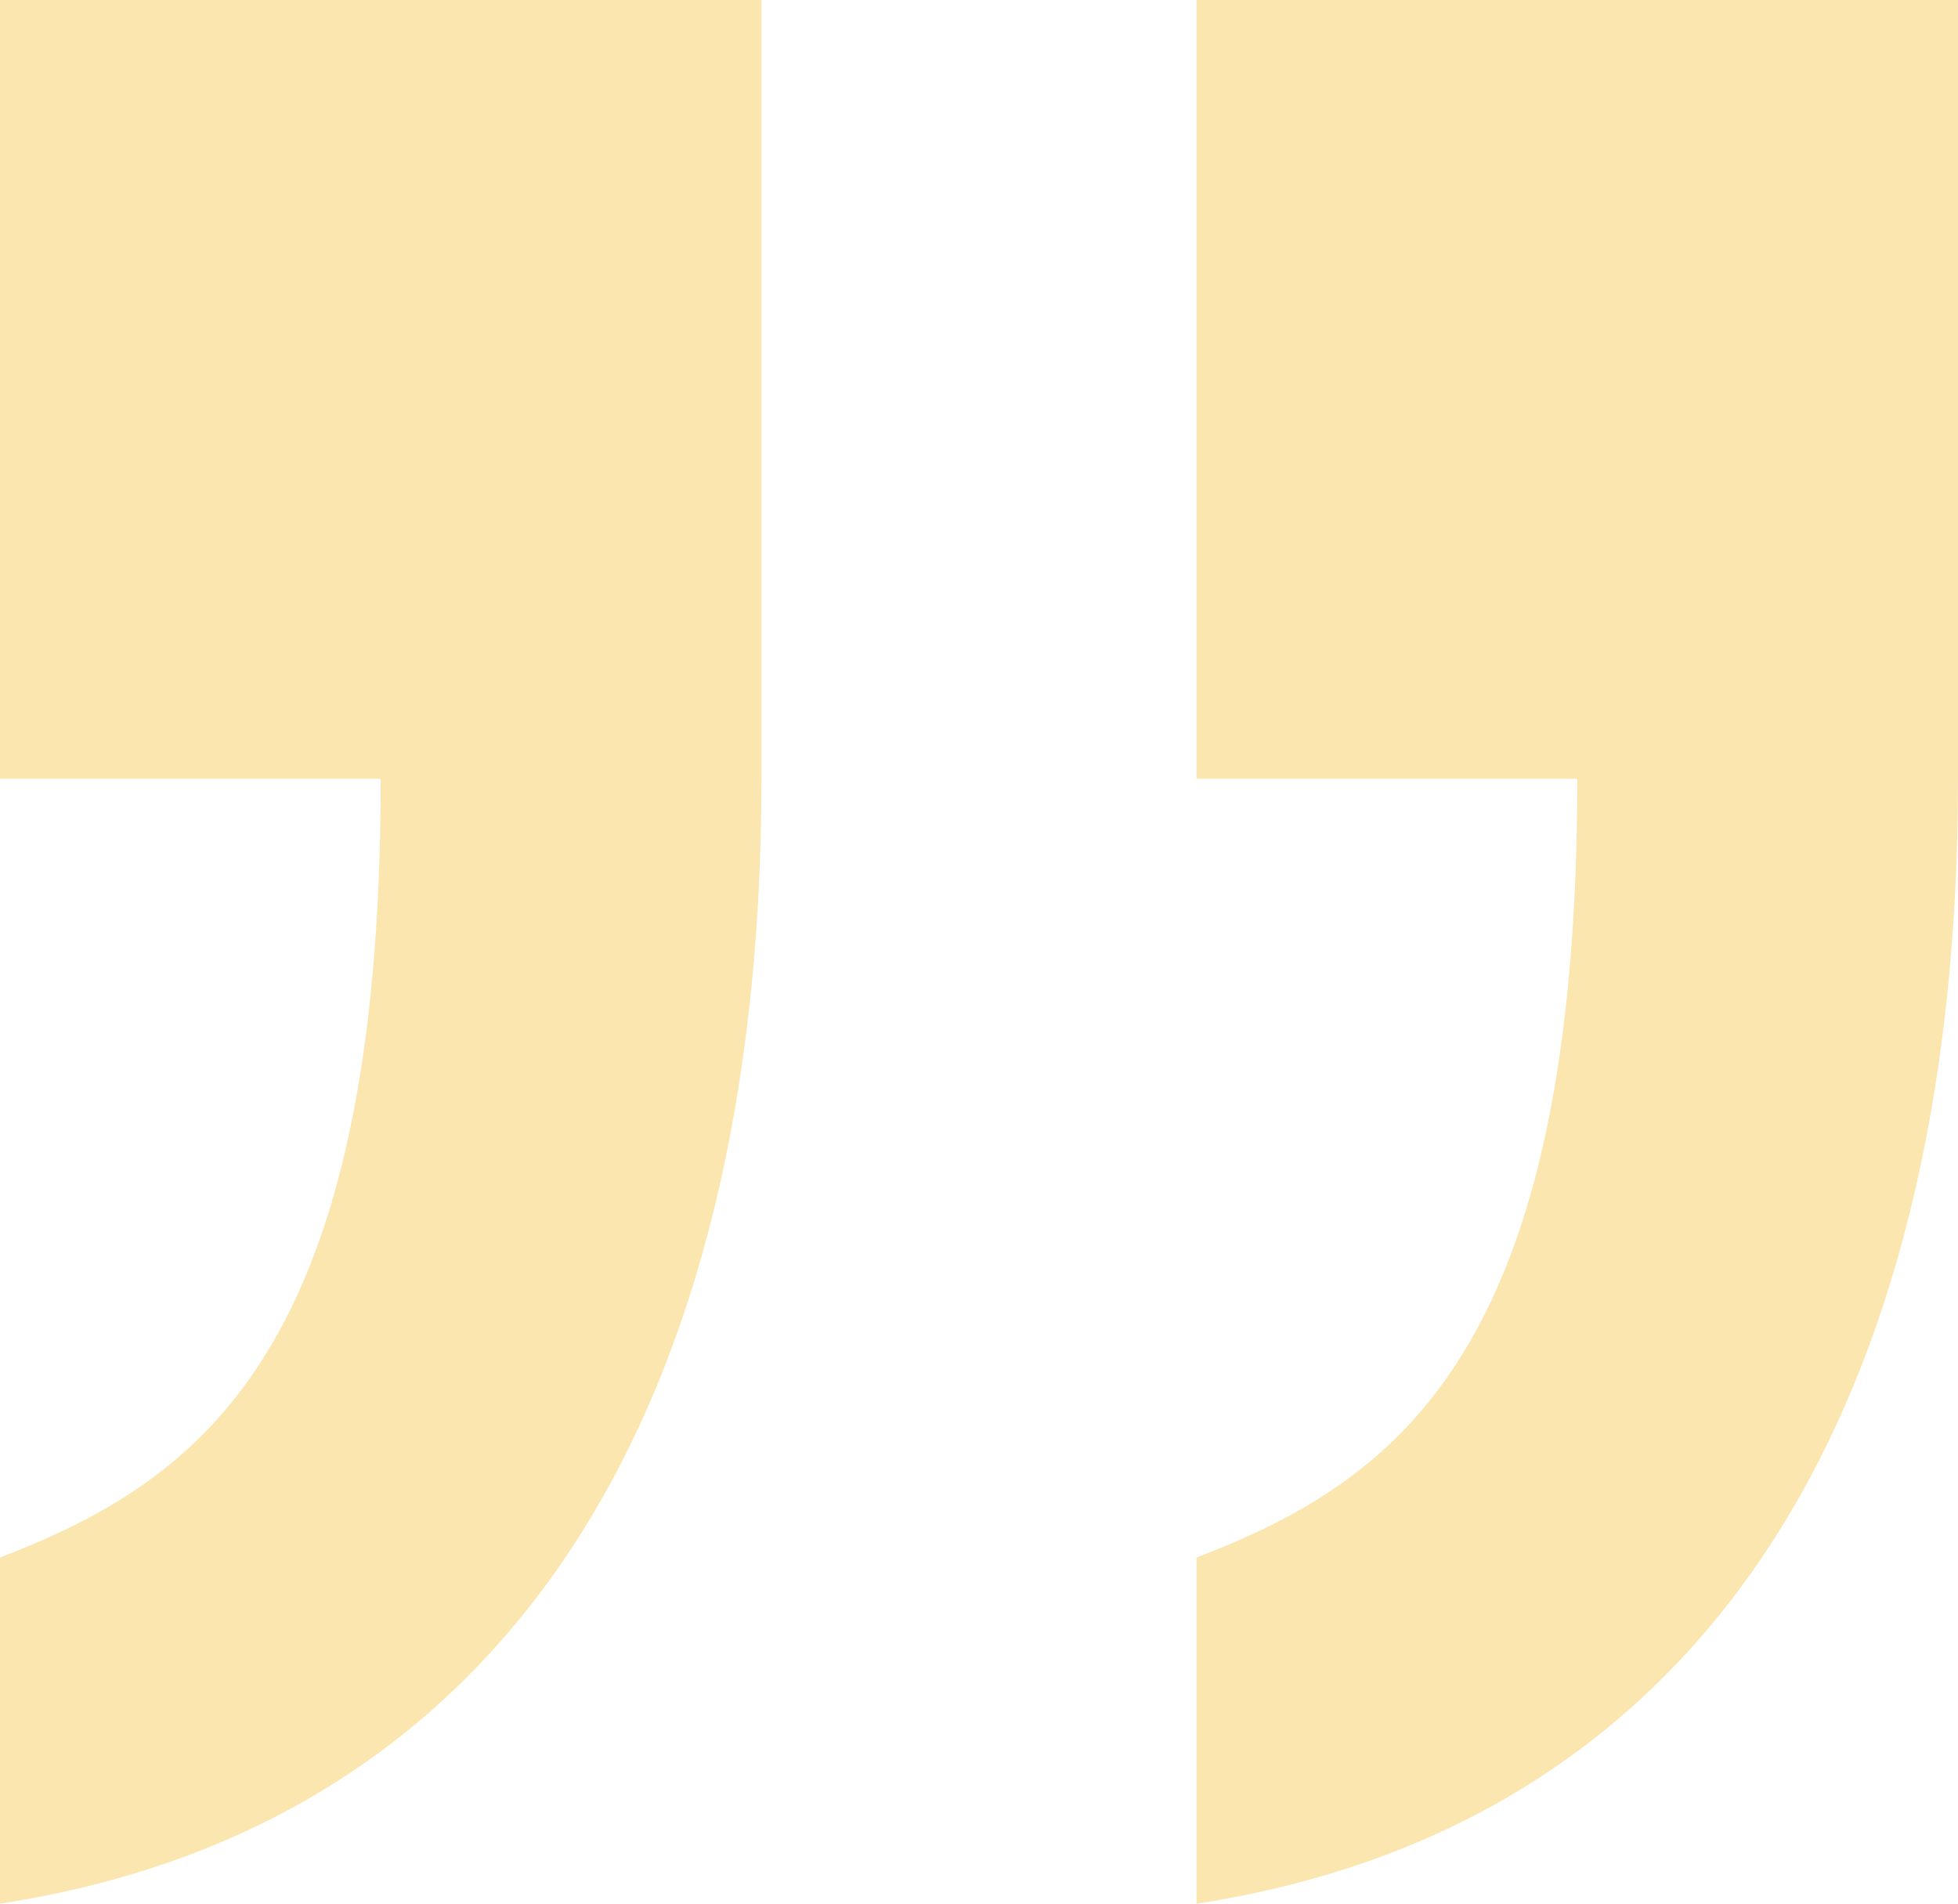 <svg id="_" data-name="„" xmlns="http://www.w3.org/2000/svg" width="36" height="35" viewBox="0 0 36 35">
  <path id="Shape" d="M22,28.636c3.734-1.432,7-3.818,7-14.318H22V0H36V14.318C36,25.932,31.333,33.568,22,35Zm-22,0C3.733,27.2,7,24.818,7,14.318H0V0H14V14.318C14,25.932,9.333,33.568,0,35Z" fill="#fbe6b0"/>
</svg>
